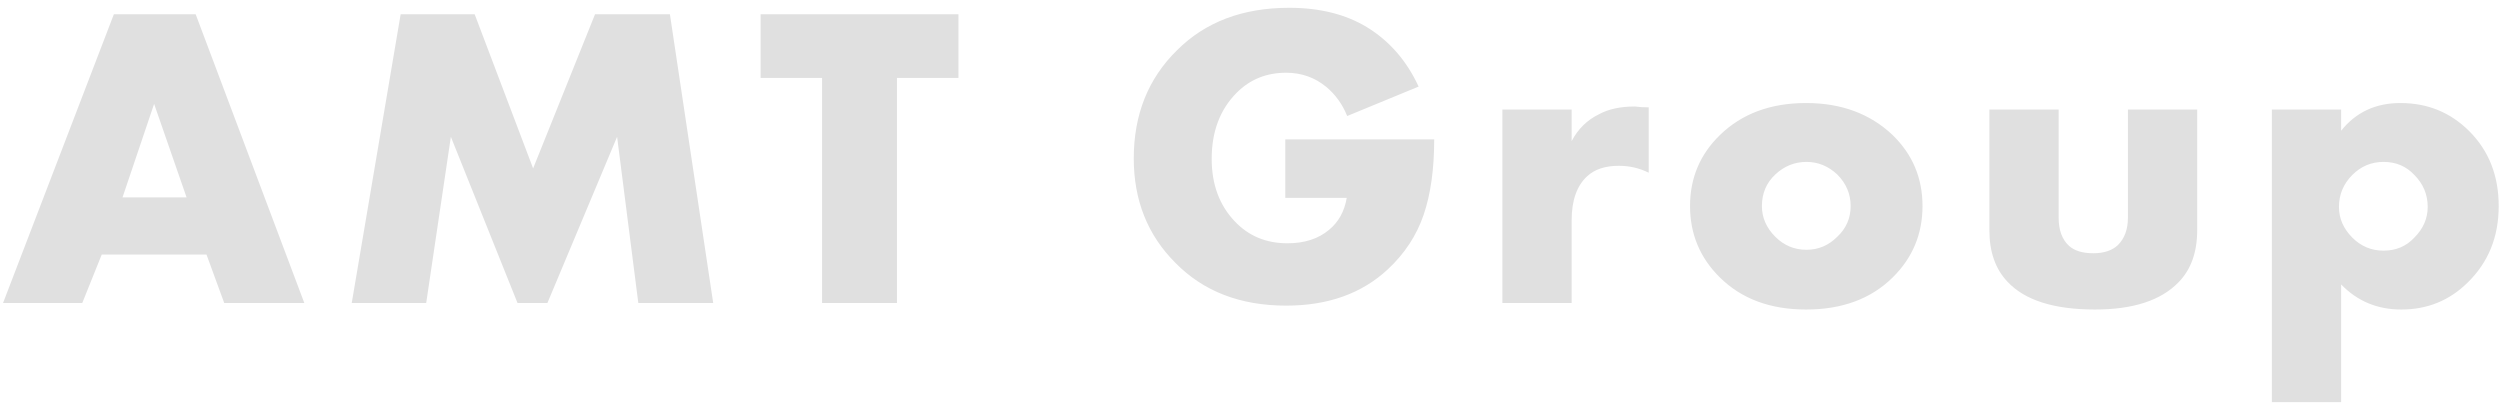 <?xml version="1.0" encoding="UTF-8"?> <svg xmlns="http://www.w3.org/2000/svg" xmlns:xlink="http://www.w3.org/1999/xlink" width="231px" height="38px" viewBox="0 0 231 38"> <title>AMTGroup</title> <g id="Мобилон.ру" stroke="none" stroke-width="1" fill="none" fill-rule="evenodd"> <g transform="translate(-740, -17635)" fill="#E0E0E0" fill-rule="nonzero" id="Клиенты"> <g transform="translate(50, 17415)"> <g id="Group-94" transform="translate(690, 205)"> <path d="M7.6,43 L9.4,38.52 L19.08,38.52 L20.72,43 L28.12,43 L18.08,16.32 L10.52,16.32 L0.28,43 L7.6,43 Z M17.24,33.24 L11.32,33.24 L14.24,24.6 L17.24,33.24 Z M39.38,43 L41.66,27.64 L47.82,43 L50.58,43 L57.02,27.64 L58.98,43 L65.9,43 L61.9,16.32 L54.98,16.32 L49.26,30.56 L43.86,16.32 L37.02,16.32 L32.5,43 L39.38,43 Z M82.88,43 L82.88,22.2 L88.56,22.2 L88.56,16.32 L70.28,16.32 L70.28,22.2 L75.96,22.2 L75.96,43 L82.88,43 Z M118.84,43.24 C122.707,43.24 125.84,42.12 128.24,39.88 C129.787,38.44 130.887,36.767 131.54,34.86 C132.193,32.953 132.52,30.627 132.52,27.88 L132.52,27.88 L118.76,27.88 L118.76,33.28 L124.44,33.28 C124.227,34.533 123.68,35.52 122.8,36.24 C121.813,37.067 120.533,37.48 118.96,37.48 C116.987,37.48 115.36,36.8 114.08,35.44 C112.667,33.947 111.96,32.027 111.96,29.68 C111.96,27.147 112.733,25.107 114.28,23.56 C115.507,22.333 117.027,21.72 118.84,21.72 C120.253,21.72 121.493,22.16 122.56,23.04 C123.413,23.76 124.053,24.653 124.48,25.72 L124.48,25.72 L131.08,23 C129.987,20.627 128.4,18.8 126.32,17.52 C124.347,16.32 121.947,15.72 119.12,15.72 C114.827,15.72 111.373,17.027 108.76,19.64 C106.093,22.253 104.76,25.587 104.76,29.64 C104.76,33.507 106.04,36.72 108.6,39.28 C111.187,41.92 114.6,43.24 118.84,43.24 Z M145.22,43 L145.22,35.36 C145.22,33.52 145.7,32.16 146.66,31.28 C147.353,30.64 148.327,30.32 149.58,30.32 C150.567,30.32 151.487,30.533 152.34,30.96 L152.34,30.96 L152.34,24.92 C152.1,24.92 151.88,24.913 151.68,24.9 C151.48,24.887 151.34,24.873 151.26,24.86 C151.18,24.847 151.113,24.84 151.06,24.84 C149.727,24.84 148.62,25.08 147.74,25.56 C146.647,26.093 145.807,26.92 145.22,28.04 L145.22,28.04 L145.22,25.12 L138.82,25.12 L138.82,43 L145.22,43 Z M166.88,43.6 C170.213,43.6 172.88,42.613 174.88,40.64 C176.72,38.827 177.64,36.627 177.64,34.04 C177.64,31.453 176.72,29.267 174.88,27.48 C172.8,25.507 170.133,24.52 166.88,24.52 C163.6,24.52 160.947,25.507 158.92,27.48 C157.08,29.267 156.16,31.453 156.16,34.04 C156.16,36.627 157.08,38.827 158.92,40.64 C160.92,42.613 163.573,43.6 166.88,43.6 Z M166.92,38.08 C165.8,38.08 164.84,37.68 164.04,36.88 C163.213,36.053 162.8,35.107 162.8,34.04 C162.8,32.867 163.213,31.893 164.04,31.12 C164.867,30.347 165.827,29.96 166.92,29.96 C167.987,29.96 168.933,30.347 169.76,31.12 C170.587,31.947 171,32.92 171,34.04 C171,35.16 170.587,36.107 169.76,36.88 C168.96,37.68 168.013,38.08 166.92,38.08 Z M193.58,43.6 C197.1,43.6 199.673,42.76 201.3,41.08 C202.447,39.907 203.02,38.307 203.02,36.28 L203.02,36.28 L203.02,25.12 L196.62,25.12 L196.62,35.12 C196.62,36.187 196.313,37.027 195.7,37.64 C195.167,38.147 194.407,38.4 193.42,38.4 C192.433,38.4 191.687,38.173 191.18,37.72 C190.54,37.133 190.22,36.267 190.22,35.12 L190.22,35.12 L190.22,25.12 L183.82,25.12 L183.82,36.28 C183.82,38.28 184.38,39.867 185.5,41.04 C187.1,42.747 189.793,43.6 193.58,43.6 Z M216.32,52.16 L216.32,41.28 C217.813,42.827 219.667,43.6 221.88,43.6 C224.28,43.6 226.32,42.773 228,41.12 C229.92,39.253 230.88,36.893 230.88,34.04 C230.88,31.24 229.973,28.933 228.16,27.12 C226.427,25.387 224.307,24.52 221.8,24.52 C219.507,24.52 217.68,25.373 216.32,27.08 L216.32,27.08 L216.32,25.12 L209.92,25.12 L209.92,52.16 L216.32,52.16 Z M220.24,38.16 C219.12,38.16 218.16,37.76 217.36,36.96 C216.533,36.133 216.12,35.187 216.12,34.12 C216.12,32.973 216.533,31.987 217.36,31.16 C218.16,30.36 219.12,29.96 220.24,29.96 C221.387,29.96 222.333,30.36 223.08,31.16 C223.907,31.987 224.32,32.973 224.32,34.12 C224.32,35.187 223.907,36.133 223.08,36.96 C222.333,37.76 221.387,38.16 220.24,38.16 Z" id="AMTGroup"></path> </g> </g> </g> </g> </svg> 